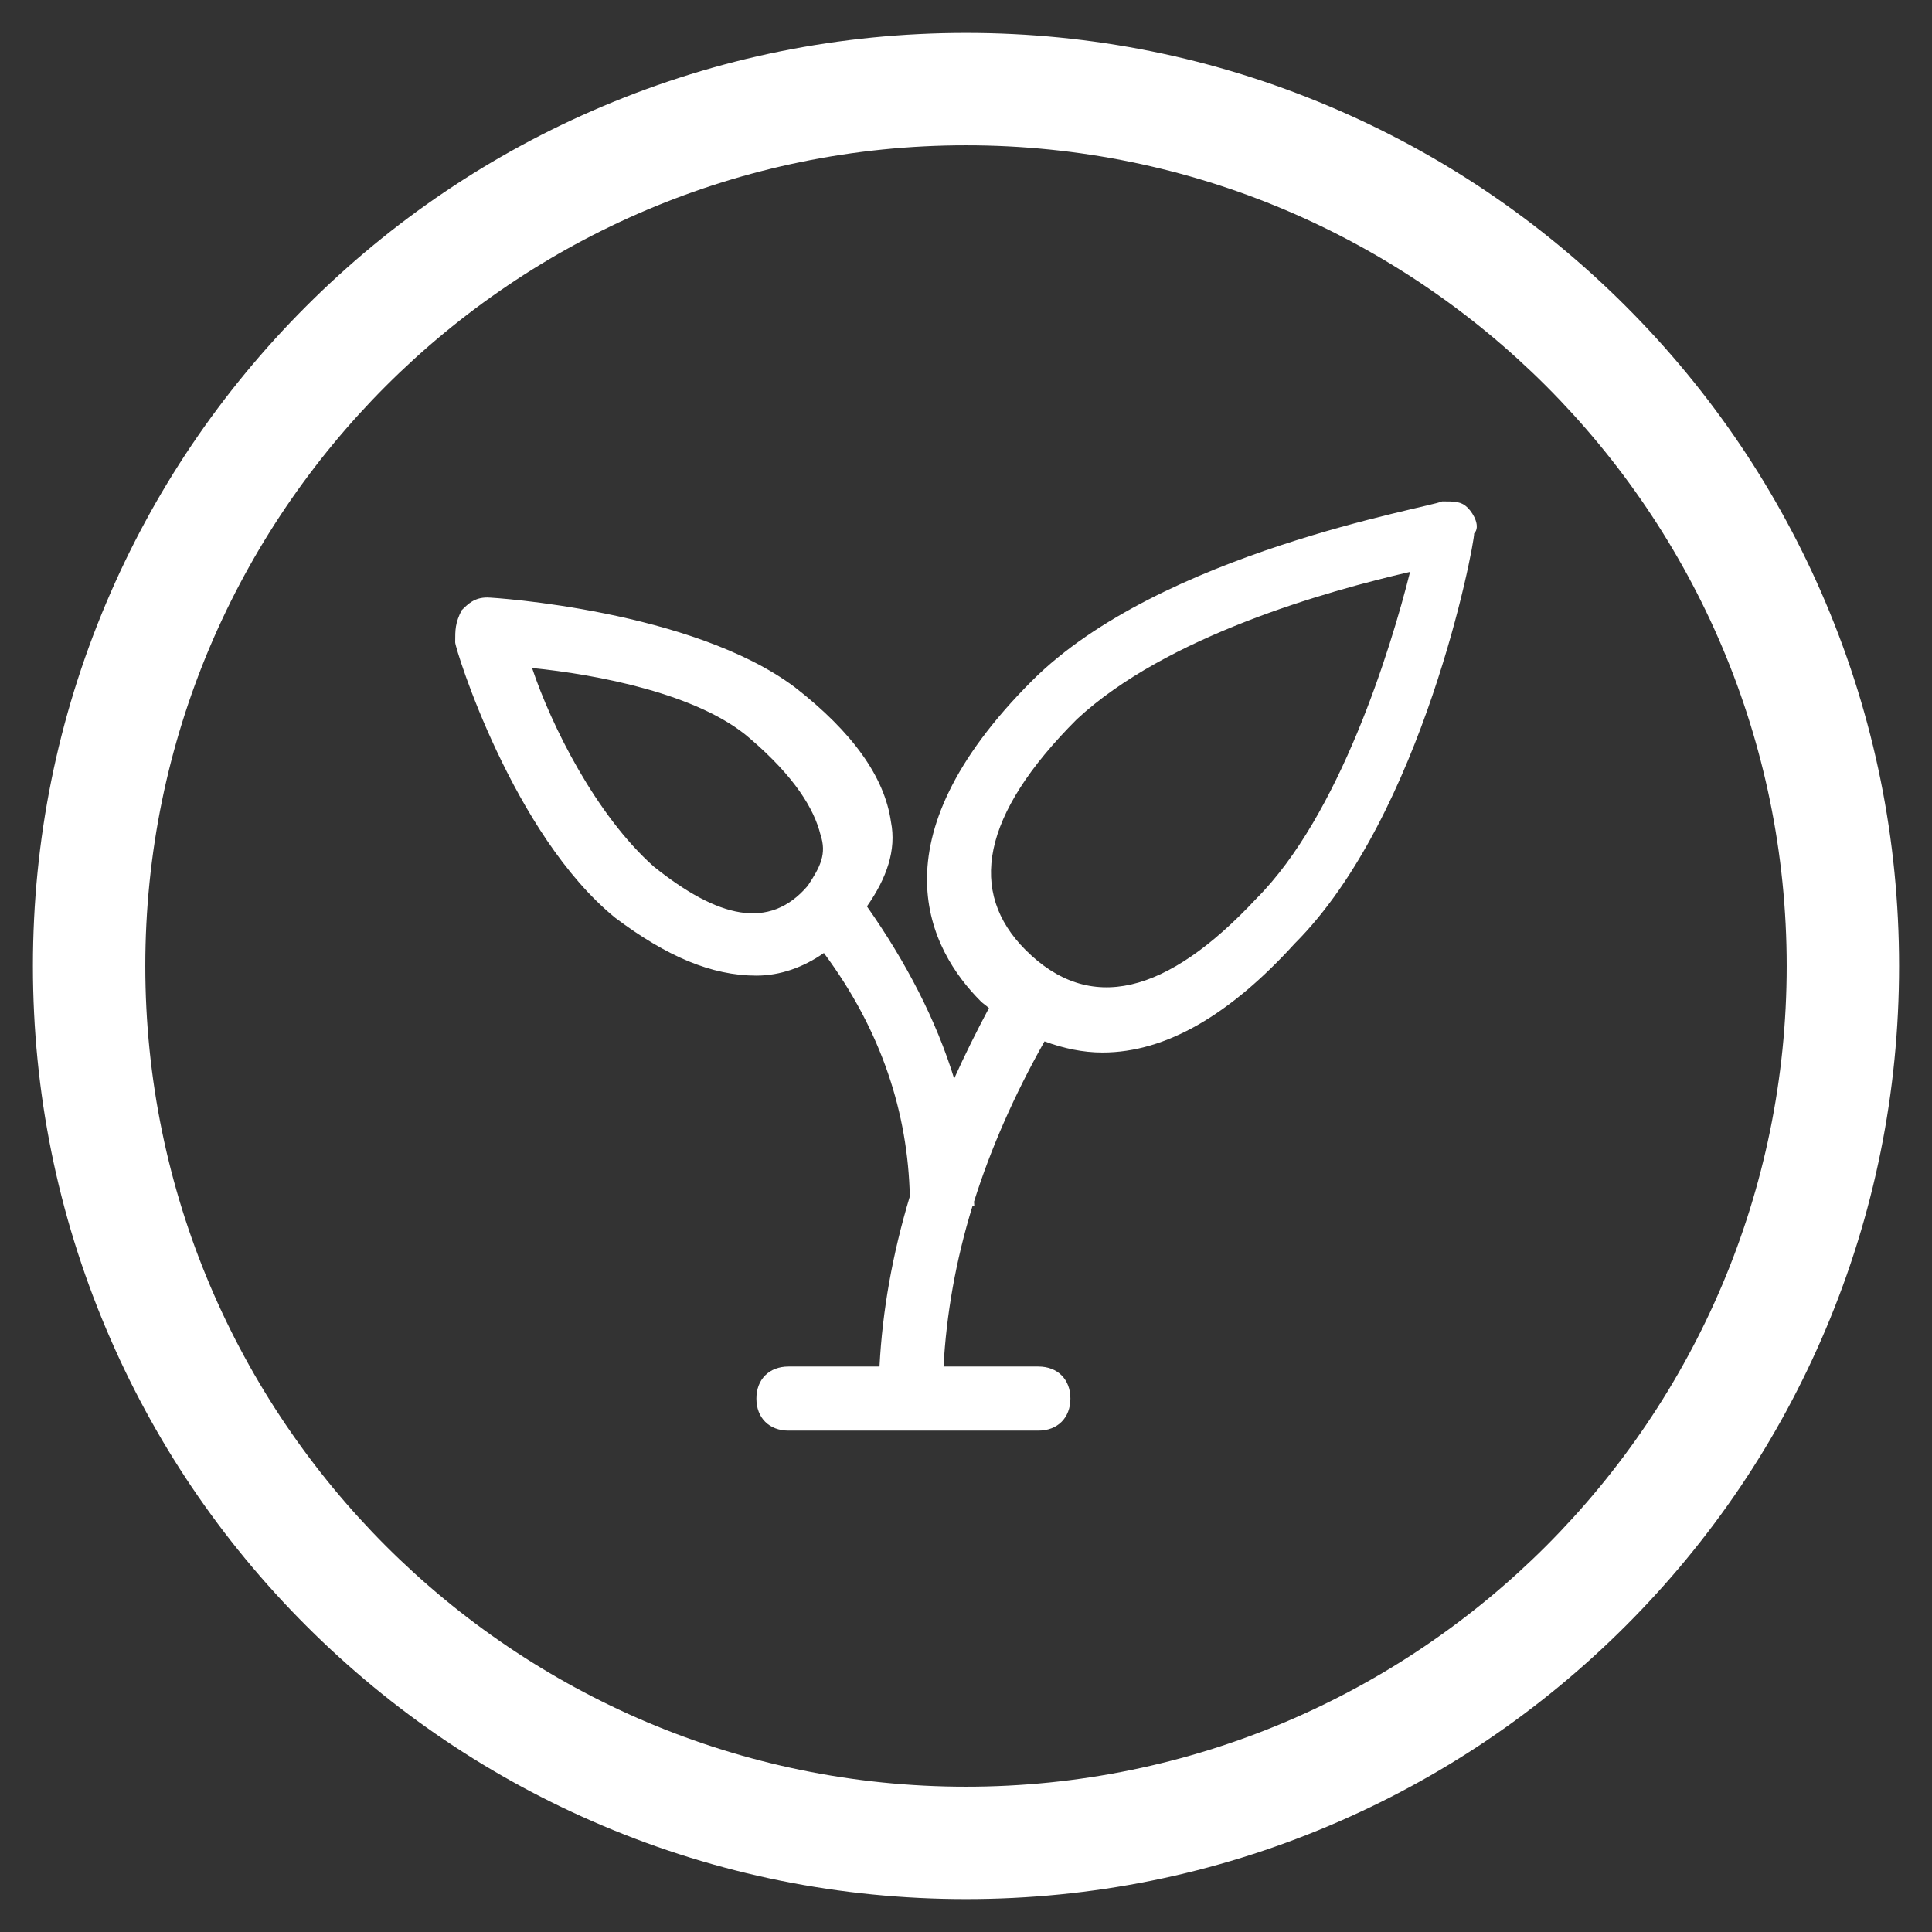 <?xml version="1.0" encoding="utf-8"?>
<!-- Generator: Adobe Illustrator 16.0.0, SVG Export Plug-In . SVG Version: 6.00 Build 0)  -->
<!DOCTYPE svg PUBLIC "-//W3C//DTD SVG 1.1//EN" "http://www.w3.org/Graphics/SVG/1.1/DTD/svg11.dtd">
<svg version="1.1" id="Tryb_izolacji" xmlns:x="http://ns.adobe.com/Extensibility/1.0/" xmlns:i="http://ns.adobe.com/AdobeIllustrator/10.0/" xmlns:graph="http://ns.adobe.com/Graphs/1.0/"
	 xmlns="http://www.w3.org/2000/svg" xmlns:xlink="http://www.w3.org/1999/xlink" x="0px" y="0px" width="851px" height="851px"
	 viewBox="0 0 851 851" enable-background="new 0 0 851 851" xml:space="preserve">
<rect x="0" y="0" width="851" height="851" fill="#333333" stroke="none"/>
<path fill="#FFFFFF" d="M425.5,836.5c-55.474,0-109.3-10.87-159.985-32.309c-48.944-20.702-92.896-50.334-130.634-88.073
	C97.142,678.38,67.51,634.429,46.809,585.484C25.37,534.8,14.5,480.974,14.5,425.5s10.87-109.3,32.309-159.985
	c20.702-48.944,50.333-92.896,88.072-130.634s81.69-67.371,130.634-88.072C316.2,25.37,370.026,14.5,425.5,14.5
	s109.3,10.87,159.984,32.309c48.944,20.702,92.896,50.333,130.634,88.072c37.739,37.739,67.371,81.69,88.073,130.634
	C825.63,316.2,836.5,370.026,836.5,425.5s-10.87,109.3-32.309,159.984c-20.702,48.944-50.334,92.896-88.073,130.634
	c-37.738,37.739-81.689,67.371-130.634,88.073C534.8,825.63,480.974,836.5,425.5,836.5z M425.5,64C226.17,64,64,226.17,64,425.5
	C64,624.835,226.17,787,425.5,787C624.835,787,787,624.835,787,425.5C787,226.17,624.835,64,425.5,64z"/>
<path fill="#FFFFFF" d="M646.504,223.663c-2.82-2.82-5.64-2.82-11.287-2.82c-5.647,2.82-124.208,22.583-180.661,79.035
	c-70.575,70.576-45.165,118.561-22.582,141.142c1.101,1.101,2.455,1.95,3.636,2.996c-5.529,10.416-10.725,20.808-15.327,31.081
	c-7.929-25.774-21.085-51.177-38.417-75.851c8.697-12.42,13.069-24.84,10.582-37.26c-2.82-19.763-16.935-39.525-42.337-59.278
	c-45.165-33.879-132.675-39.527-135.495-39.527c-5.648,0-8.468,2.828-11.288,5.648c-2.828,5.649-2.828,8.467-2.828,14.115
	c0,2.828,25.402,84.691,70.567,121.38c22.583,16.943,42.346,25.41,62.108,25.41c10.384,0,20.634-3.588,29.727-9.964
	c25.601,34.464,37.007,70.79,37.854,107.209c-7.651,25.458-12.087,50.417-13.354,74.948h-40.112c-8.467,0-14.115,5.64-14.115,14.115
	c0,8.468,5.64,14.115,14.115,14.115h110.085c8.476,0,14.115-5.647,14.115-14.115c0-8.476-5.64-14.115-14.115-14.115h-41.775
	c1.244-22.78,5.307-46.408,12.729-70.575h0.823c0-0.674-0.087-1.387-0.118-2.06c7.311-23.232,17.671-46.86,31.05-70.6
	c8.214,3.05,16.822,4.911,25.521,4.911c28.229,0,56.452-16.935,84.683-47.985c56.46-56.46,79.043-175.019,79.043-180.661
	C652.151,232.13,649.332,226.493,646.504,223.663L646.504,223.663z M288.01,381.741c-25.41-22.583-45.173-62.1-53.64-87.502
	c28.23,2.82,73.395,11.287,95.978,31.05c19.763,16.935,28.23,31.05,31.05,42.346c2.828,8.467,0,14.107-5.64,22.583
	C338.815,409.971,316.233,404.323,288.01,381.741L288.01,381.741z M553.354,395.856c-39.518,42.345-73.396,50.813-101.617,22.583
	c-25.41-25.402-19.763-59.28,22.582-101.618c39.518-36.698,110.086-56.46,146.783-64.928
	C612.634,285.771,590.052,359.158,553.354,395.856L553.354,395.856z M553.354,395.856"/>
</svg>
